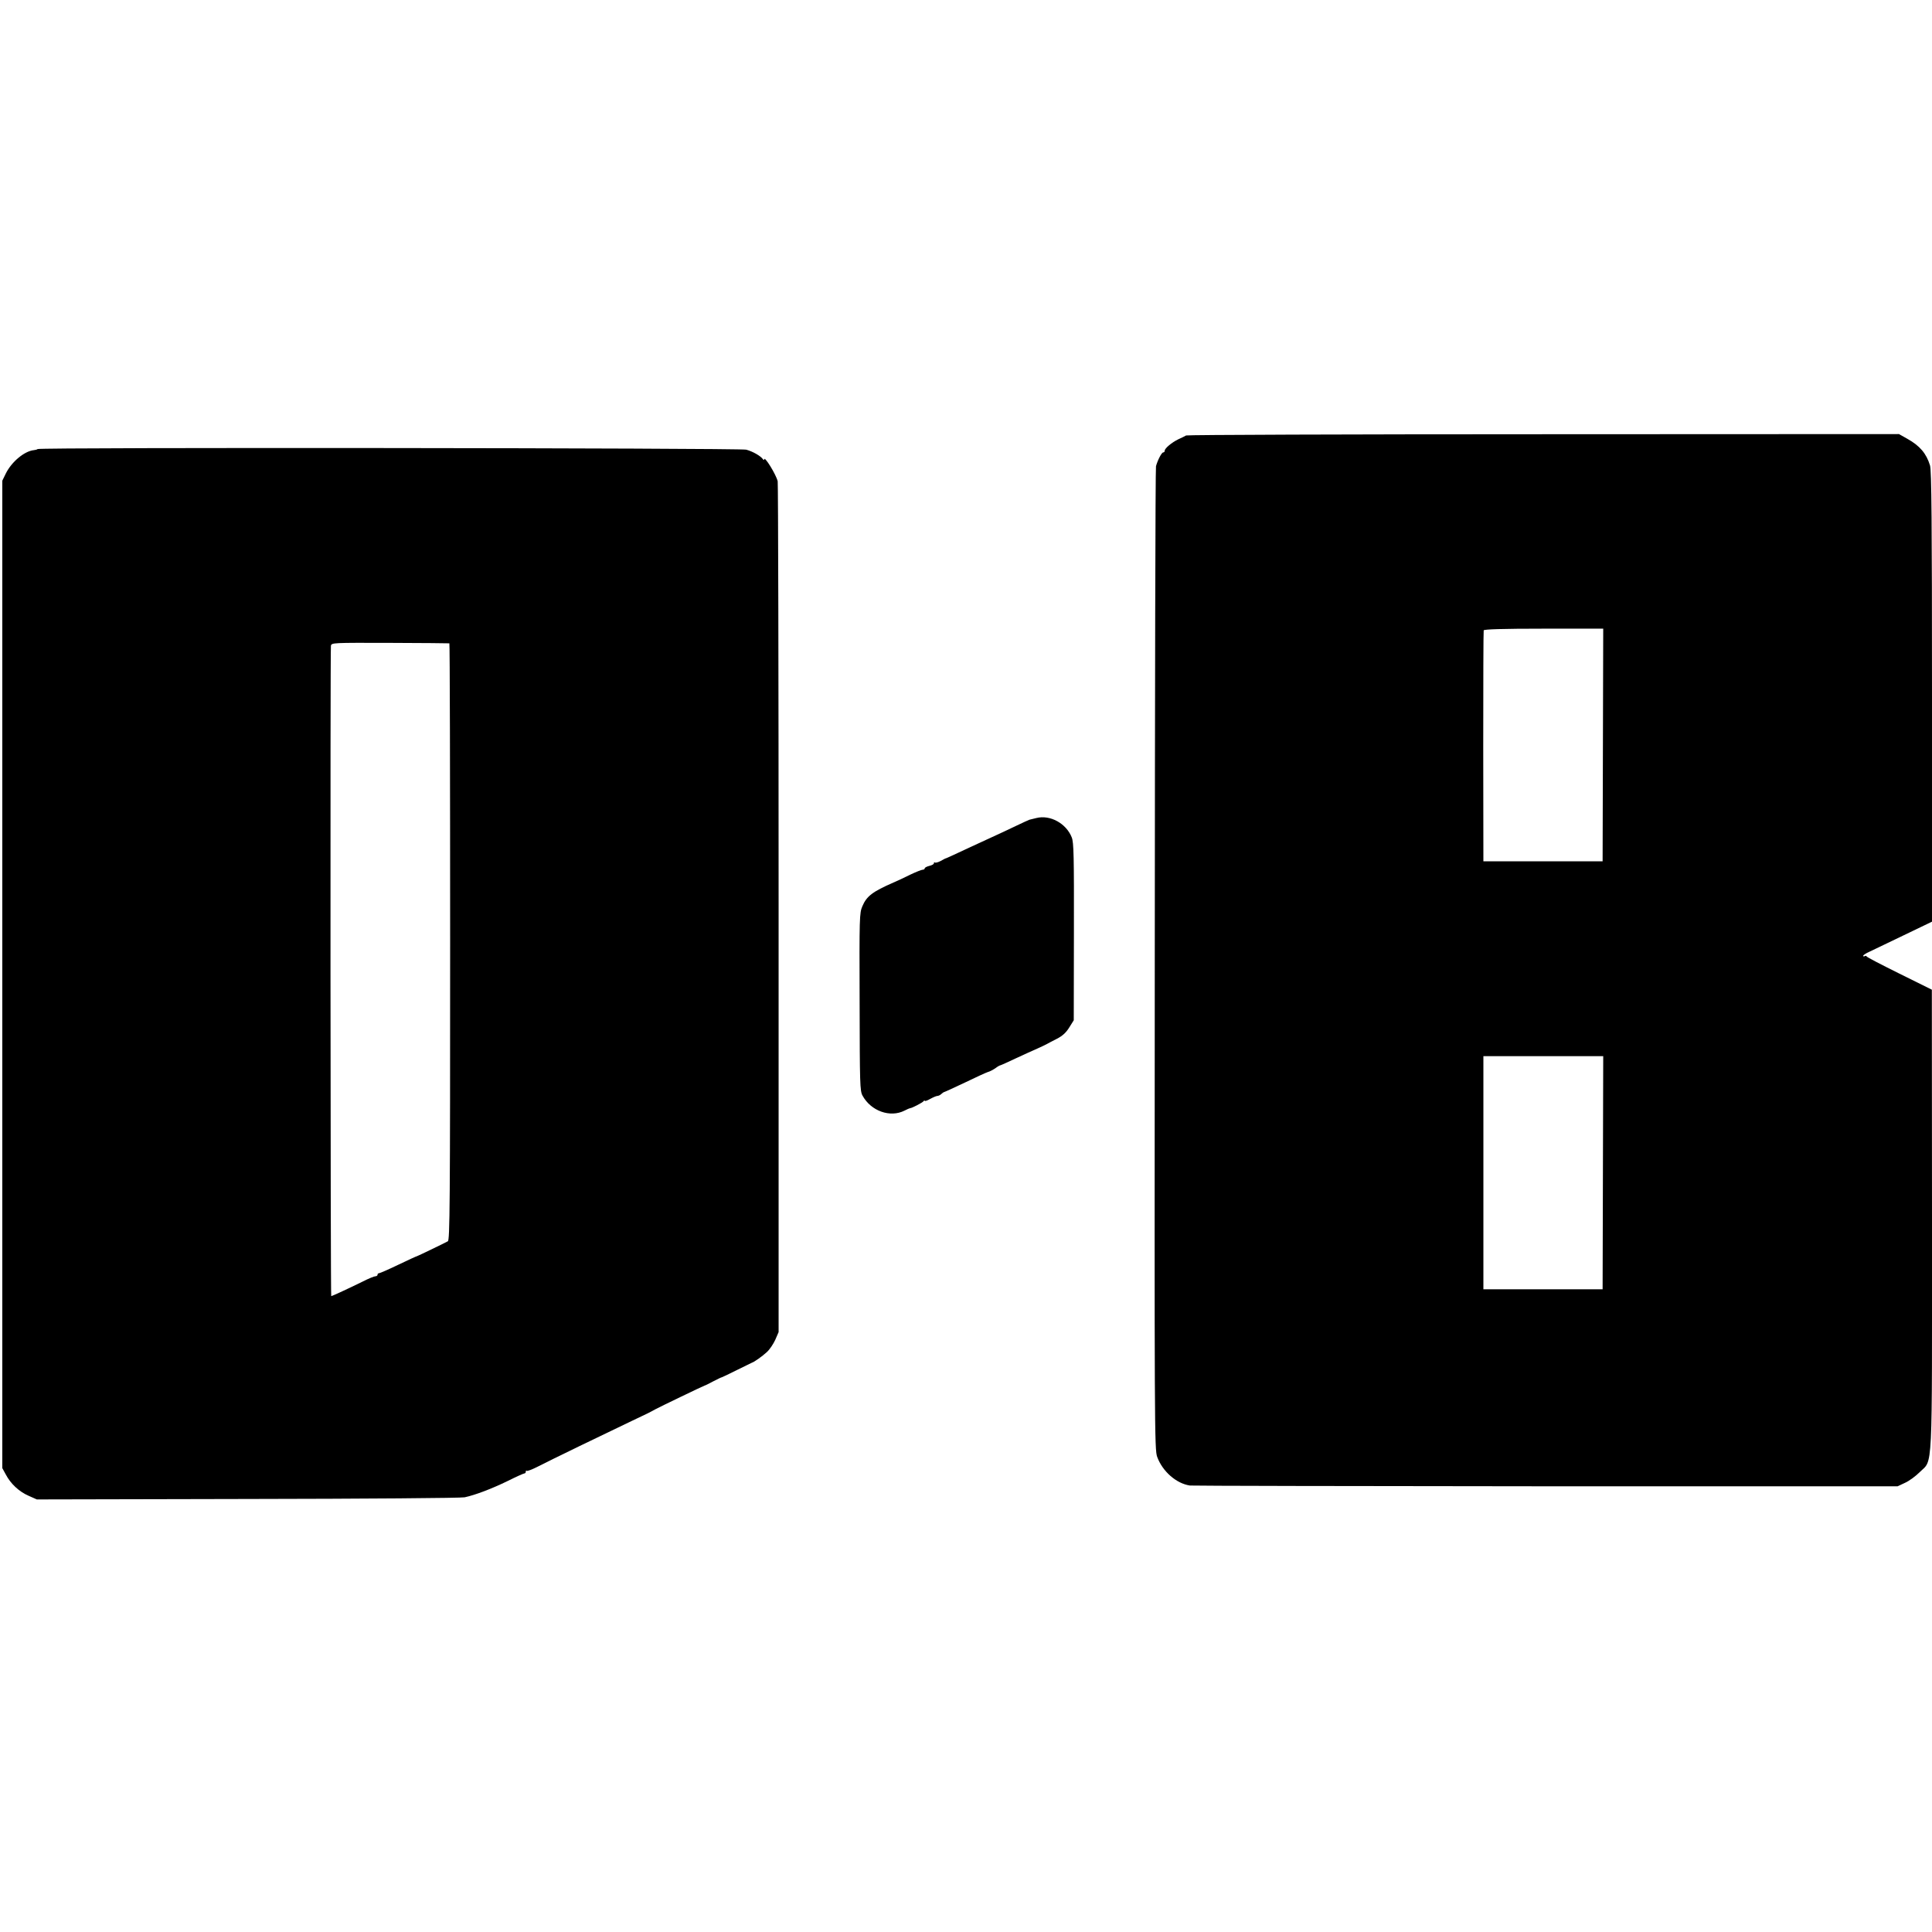 <?xml version="1.0" standalone="no"?>
<!DOCTYPE svg PUBLIC "-//W3C//DTD SVG 20010904//EN"
 "http://www.w3.org/TR/2001/REC-SVG-20010904/DTD/svg10.dtd">
<svg version="1.0" xmlns="http://www.w3.org/2000/svg"
 width="1264pt" height="1264pt" viewBox="0 0 1264 1264"
 preserveAspectRatio="xMidYMid meet">
<g transform="translate(0,1264) scale(0.1,-0.1)"
fill="#000000" stroke="none">
<path d="M7760 9791 c-8 -5 -31 -16 -51 -25 -43 -21 -89 -59 -89 -75 0 -6 -4
-11 -10 -11 -10 0 -36 -50 -47 -90 -4 -14 -7 -1467 -8 -3229 -2 -3067 -2
-3206 16 -3253 35 -95 125 -174 214 -187 17 -2 1065 -4 2330 -5 l2300 0 49 23
c27 12 70 44 95 69 88 88 81 -46 81 1656 l-1 1501 -212 105 c-117 58 -214 108
-215 113 -2 4 -8 5 -13 1 -5 -3 -9 -2 -9 3 0 4 17 16 38 25 20 10 121 58 225
108 l187 90 0 1472 c0 1144 -3 1482 -13 1513 -24 78 -66 128 -148 174 l-55 31
-2325 -1 c-1278 0 -2331 -4 -2339 -8z m2727 -2025 l-2 -761 -390 0 -390 0 -1
750 c0 413 1 755 3 761 3 7 122 11 393 11 l389 0 -2 -761z m0 -2798 l-2 -763
-390 0 -390 0 0 763 0 762 392 0 392 0 -2 -762z"/>
<path d="M246 9702 c-3 -3 -14 -6 -24 -7 -62 -6 -146 -76 -184 -153 l-23 -47
0 -3230 0 -3230 23 -42 c32 -61 87 -112 149 -139 l54 -24 1382 3 c760 1 1398
6 1417 11 70 15 177 56 278 105 56 28 107 51 112 51 6 0 10 5 10 12 0 6 3 9 6
5 4 -3 36 9 73 28 73 38 447 219 611 297 102 48 120 57 158 78 19 11 314 153
322 155 3 0 29 13 57 28 29 15 54 27 55 26 2 0 46 21 98 47 52 26 97 48 100
49 11 2 67 41 97 69 18 16 42 52 55 80 l22 51 0 2770 c0 1524 -3 2782 -6 2796
-10 44 -88 170 -88 143 0 -5 -4 -4 -8 1 -15 22 -68 52 -110 63 -45 11 -4625
16 -4636 4z m2694 -1271 c3 0 5 -879 5 -1952 0 -1725 -2 -1953 -15 -1960 -21
-12 -200 -98 -203 -98 -1 1 -55 -24 -120 -55 -64 -31 -122 -56 -127 -56 -6 0
-10 -4 -10 -10 0 -5 -6 -10 -14 -10 -8 0 -45 -15 -82 -34 -87 -43 -202 -96
-207 -96 -5 0 -7 4230 -2 4255 4 20 11 20 387 19 211 -1 385 -2 388 -3z"/>
<path d="M6780 7288 c-19 -5 -39 -10 -45 -11 -5 -2 -44 -19 -85 -39 -41 -20
-129 -61 -195 -91 -66 -30 -151 -70 -190 -88 -38 -18 -72 -33 -75 -34 -3 0
-19 -8 -36 -18 -17 -9 -34 -13 -38 -10 -3 4 -6 1 -6 -5 0 -6 -13 -13 -30 -17
-16 -4 -30 -11 -30 -16 0 -5 -6 -9 -13 -9 -8 0 -45 -15 -83 -33 -38 -19 -87
-42 -109 -51 -137 -60 -175 -89 -203 -155 -19 -44 -20 -71 -18 -626 1 -537 2
-582 19 -613 55 -101 181 -146 275 -98 17 9 34 16 37 16 11 0 80 36 87 45 4 6
8 7 8 3 0 -4 16 1 35 12 20 11 41 20 48 20 7 0 19 6 26 13 6 6 15 12 19 13 4
0 64 28 134 61 70 34 138 65 150 69 13 3 35 15 50 25 14 11 29 19 32 19 3 0
47 20 98 44 51 24 116 53 143 65 28 13 57 26 65 31 8 5 38 20 65 34 35 18 59
39 80 73 l30 48 1 579 c1 493 -1 584 -14 617 -36 92 -142 150 -232 127z"/>
</g>
</svg>
